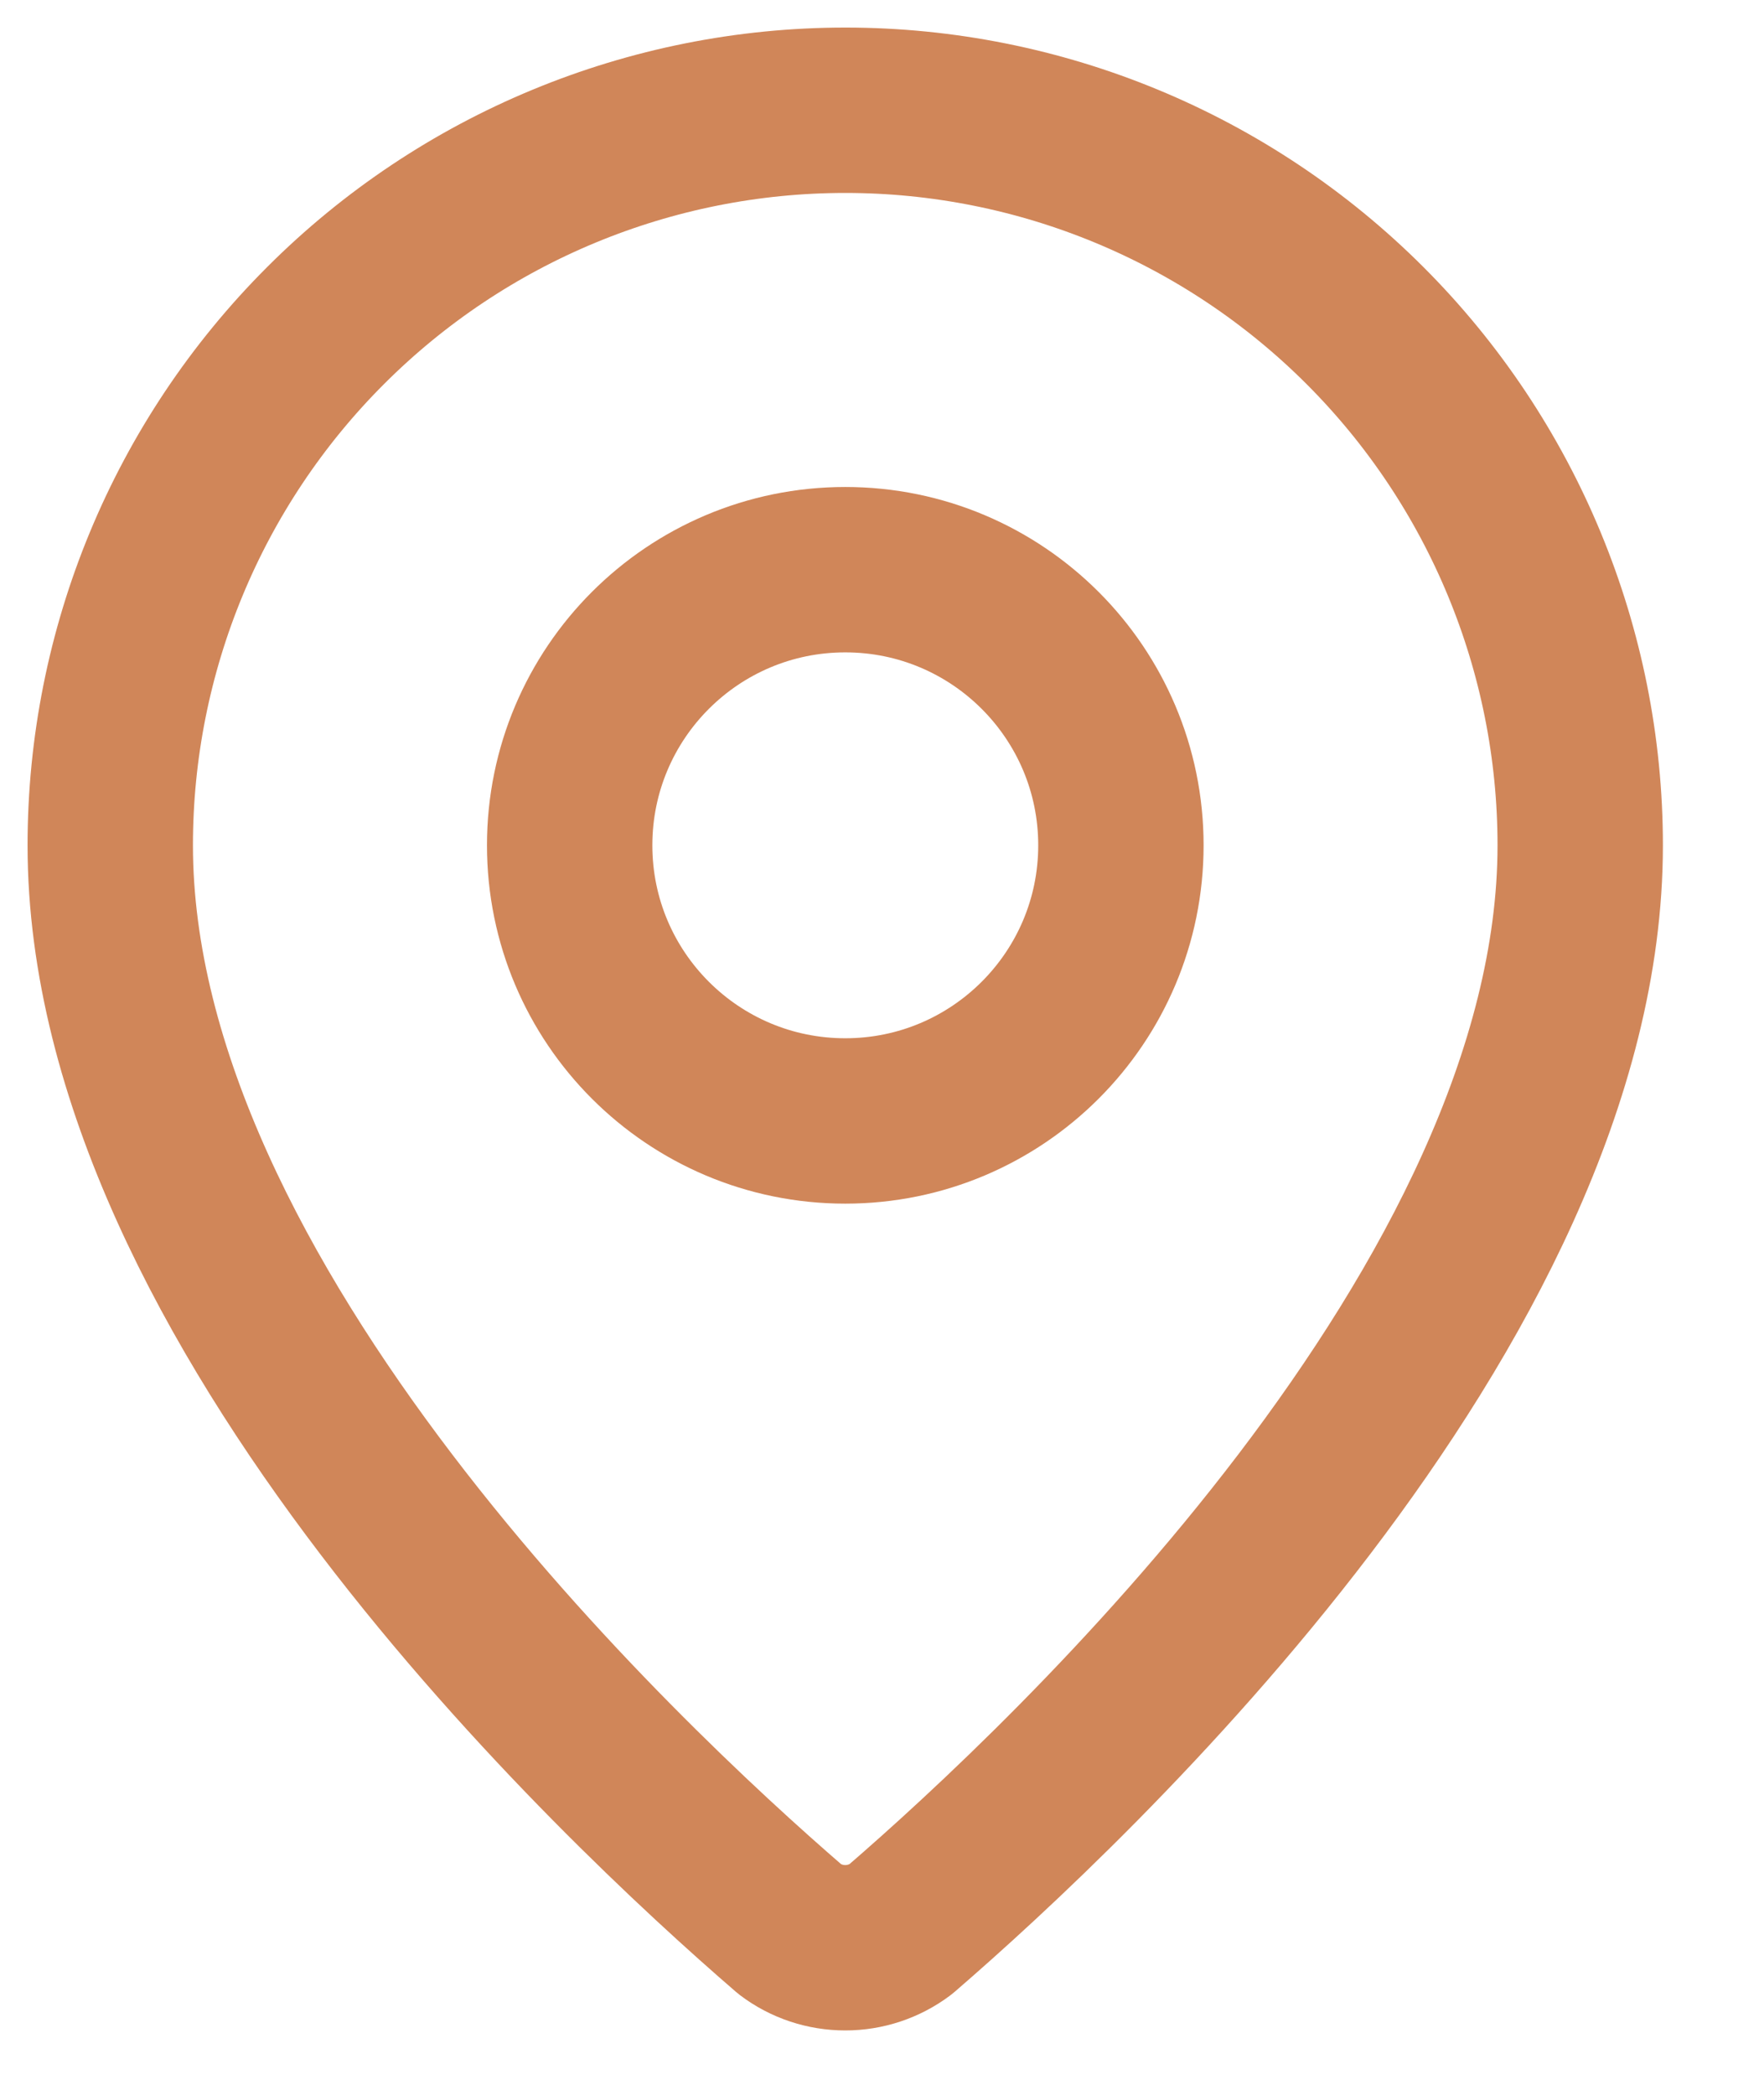 <svg width="16" height="19" viewBox="0 0 16 19" fill="none" xmlns="http://www.w3.org/2000/svg">
<path d="M14.333 7.667C14.333 11.828 9.717 16.161 8.168 17.499C8.023 17.608 7.847 17.666 7.667 17.666C7.486 17.666 7.31 17.608 7.166 17.499C5.616 16.161 1 11.828 1 7.667C1 5.899 1.702 4.203 2.953 2.953C4.203 1.702 5.899 1 7.667 1C9.435 1 11.13 1.702 12.381 2.953C13.631 4.203 14.333 5.899 14.333 7.667Z" stroke="#D08659" stroke-width="1.5" stroke-linecap="round" stroke-linejoin="round"/>
<path d="M7.667 10.167C9.047 10.167 10.167 9.048 10.167 7.667C10.167 6.286 9.047 5.167 7.667 5.167C6.286 5.167 5.167 6.286 5.167 7.667C5.167 9.048 6.286 10.167 7.667 10.167Z" stroke="#D08659" stroke-width="1.5" stroke-linecap="round" stroke-linejoin="round"/>
</svg>

